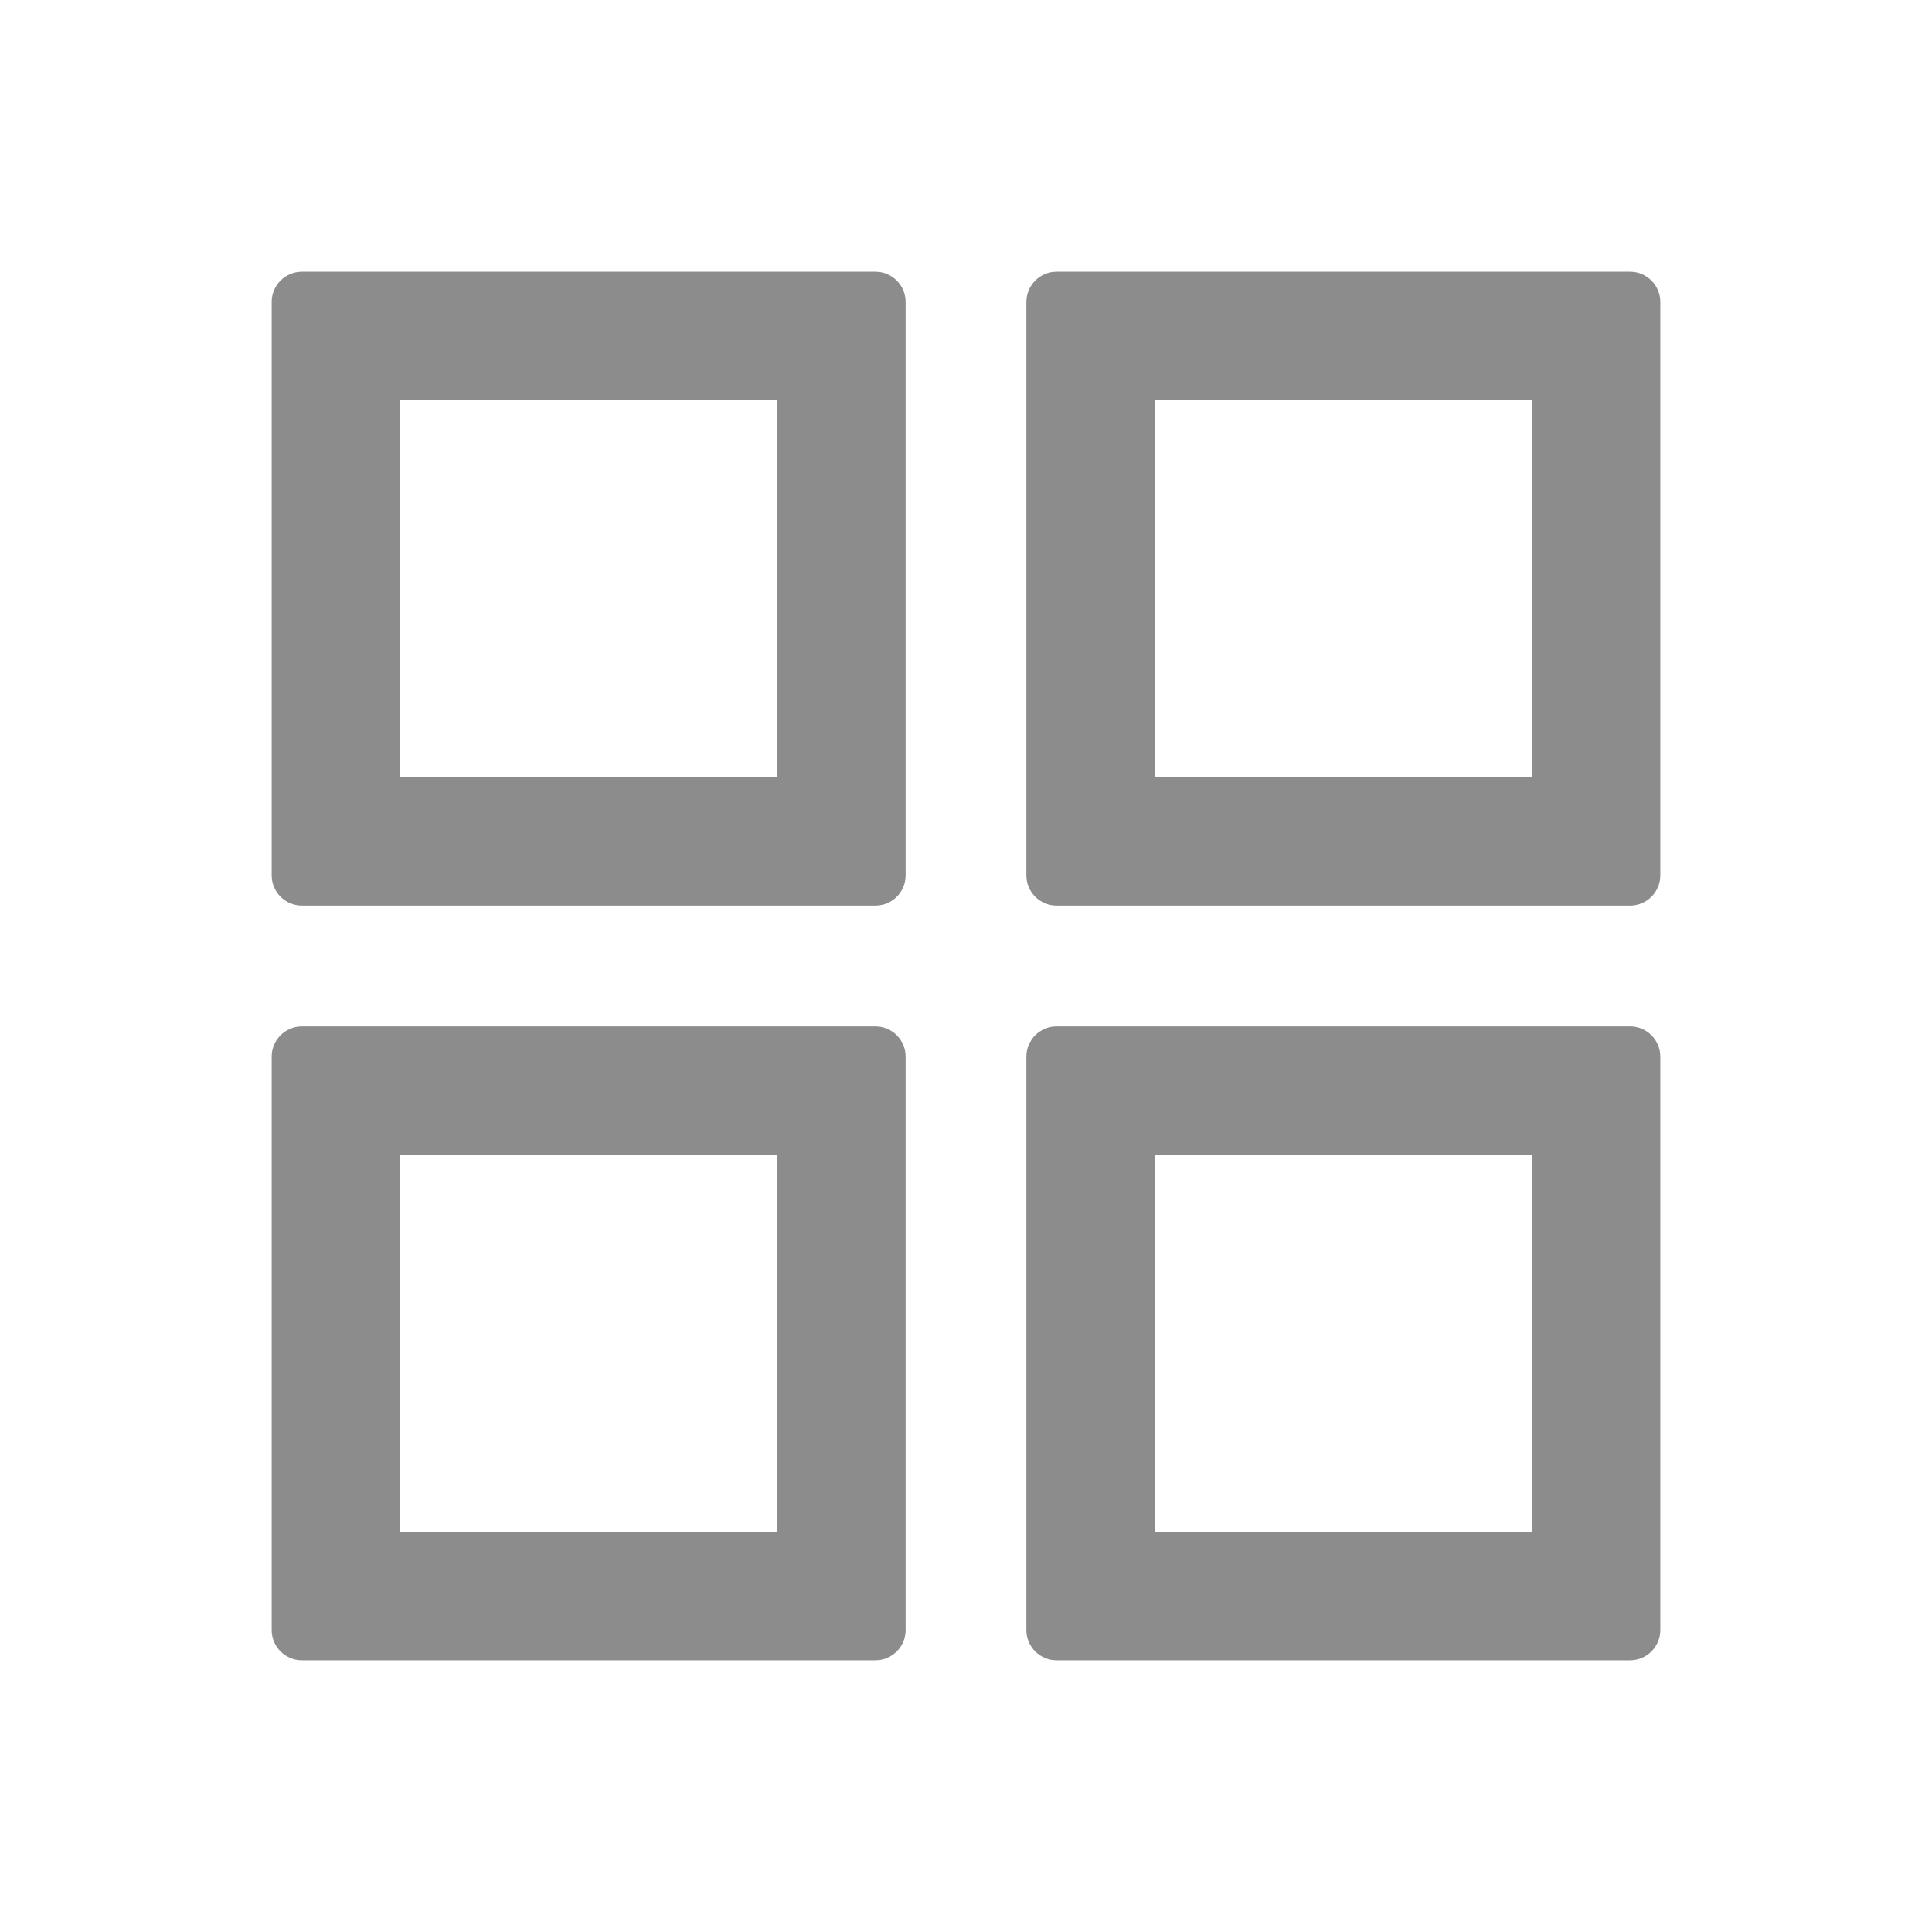 <svg width="48" height="48" viewBox="0 0 48 48" fill="none" xmlns="http://www.w3.org/2000/svg">
<path d="M21.75 6.75H7.5C7.088 6.75 6.75 7.088 6.75 7.5V21.75C6.75 22.163 7.088 22.5 7.5 22.5H21.75C22.163 22.5 22.5 22.163 22.5 21.75V7.5C22.5 7.088 22.163 6.75 21.75 6.75ZM19.312 19.312H9.938V9.938H19.312V19.312ZM40.5 6.75H26.25C25.837 6.75 25.5 7.088 25.5 7.5V21.75C25.5 22.163 25.837 22.5 26.25 22.5H40.5C40.913 22.5 41.25 22.163 41.25 21.75V7.5C41.25 7.088 40.913 6.75 40.5 6.75ZM38.062 19.312H28.688V9.938H38.062V19.312ZM21.75 25.5H7.5C7.088 25.5 6.75 25.837 6.75 26.25V40.5C6.75 40.913 7.088 41.25 7.5 41.25H21.75C22.163 41.25 22.5 40.913 22.5 40.5V26.25C22.5 25.837 22.163 25.5 21.75 25.5ZM19.312 38.062H9.938V28.688H19.312V38.062ZM40.5 25.5H26.25C25.837 25.5 25.5 25.837 25.5 26.25V40.5C25.5 40.913 25.837 41.25 26.25 41.25H40.5C40.913 41.25 41.25 40.913 41.25 40.5V26.25C41.25 25.837 40.913 25.5 40.5 25.5ZM38.062 38.062H28.688V28.688H38.062V38.062Z" fill="black" fill-opacity="0.45"/>
</svg>
